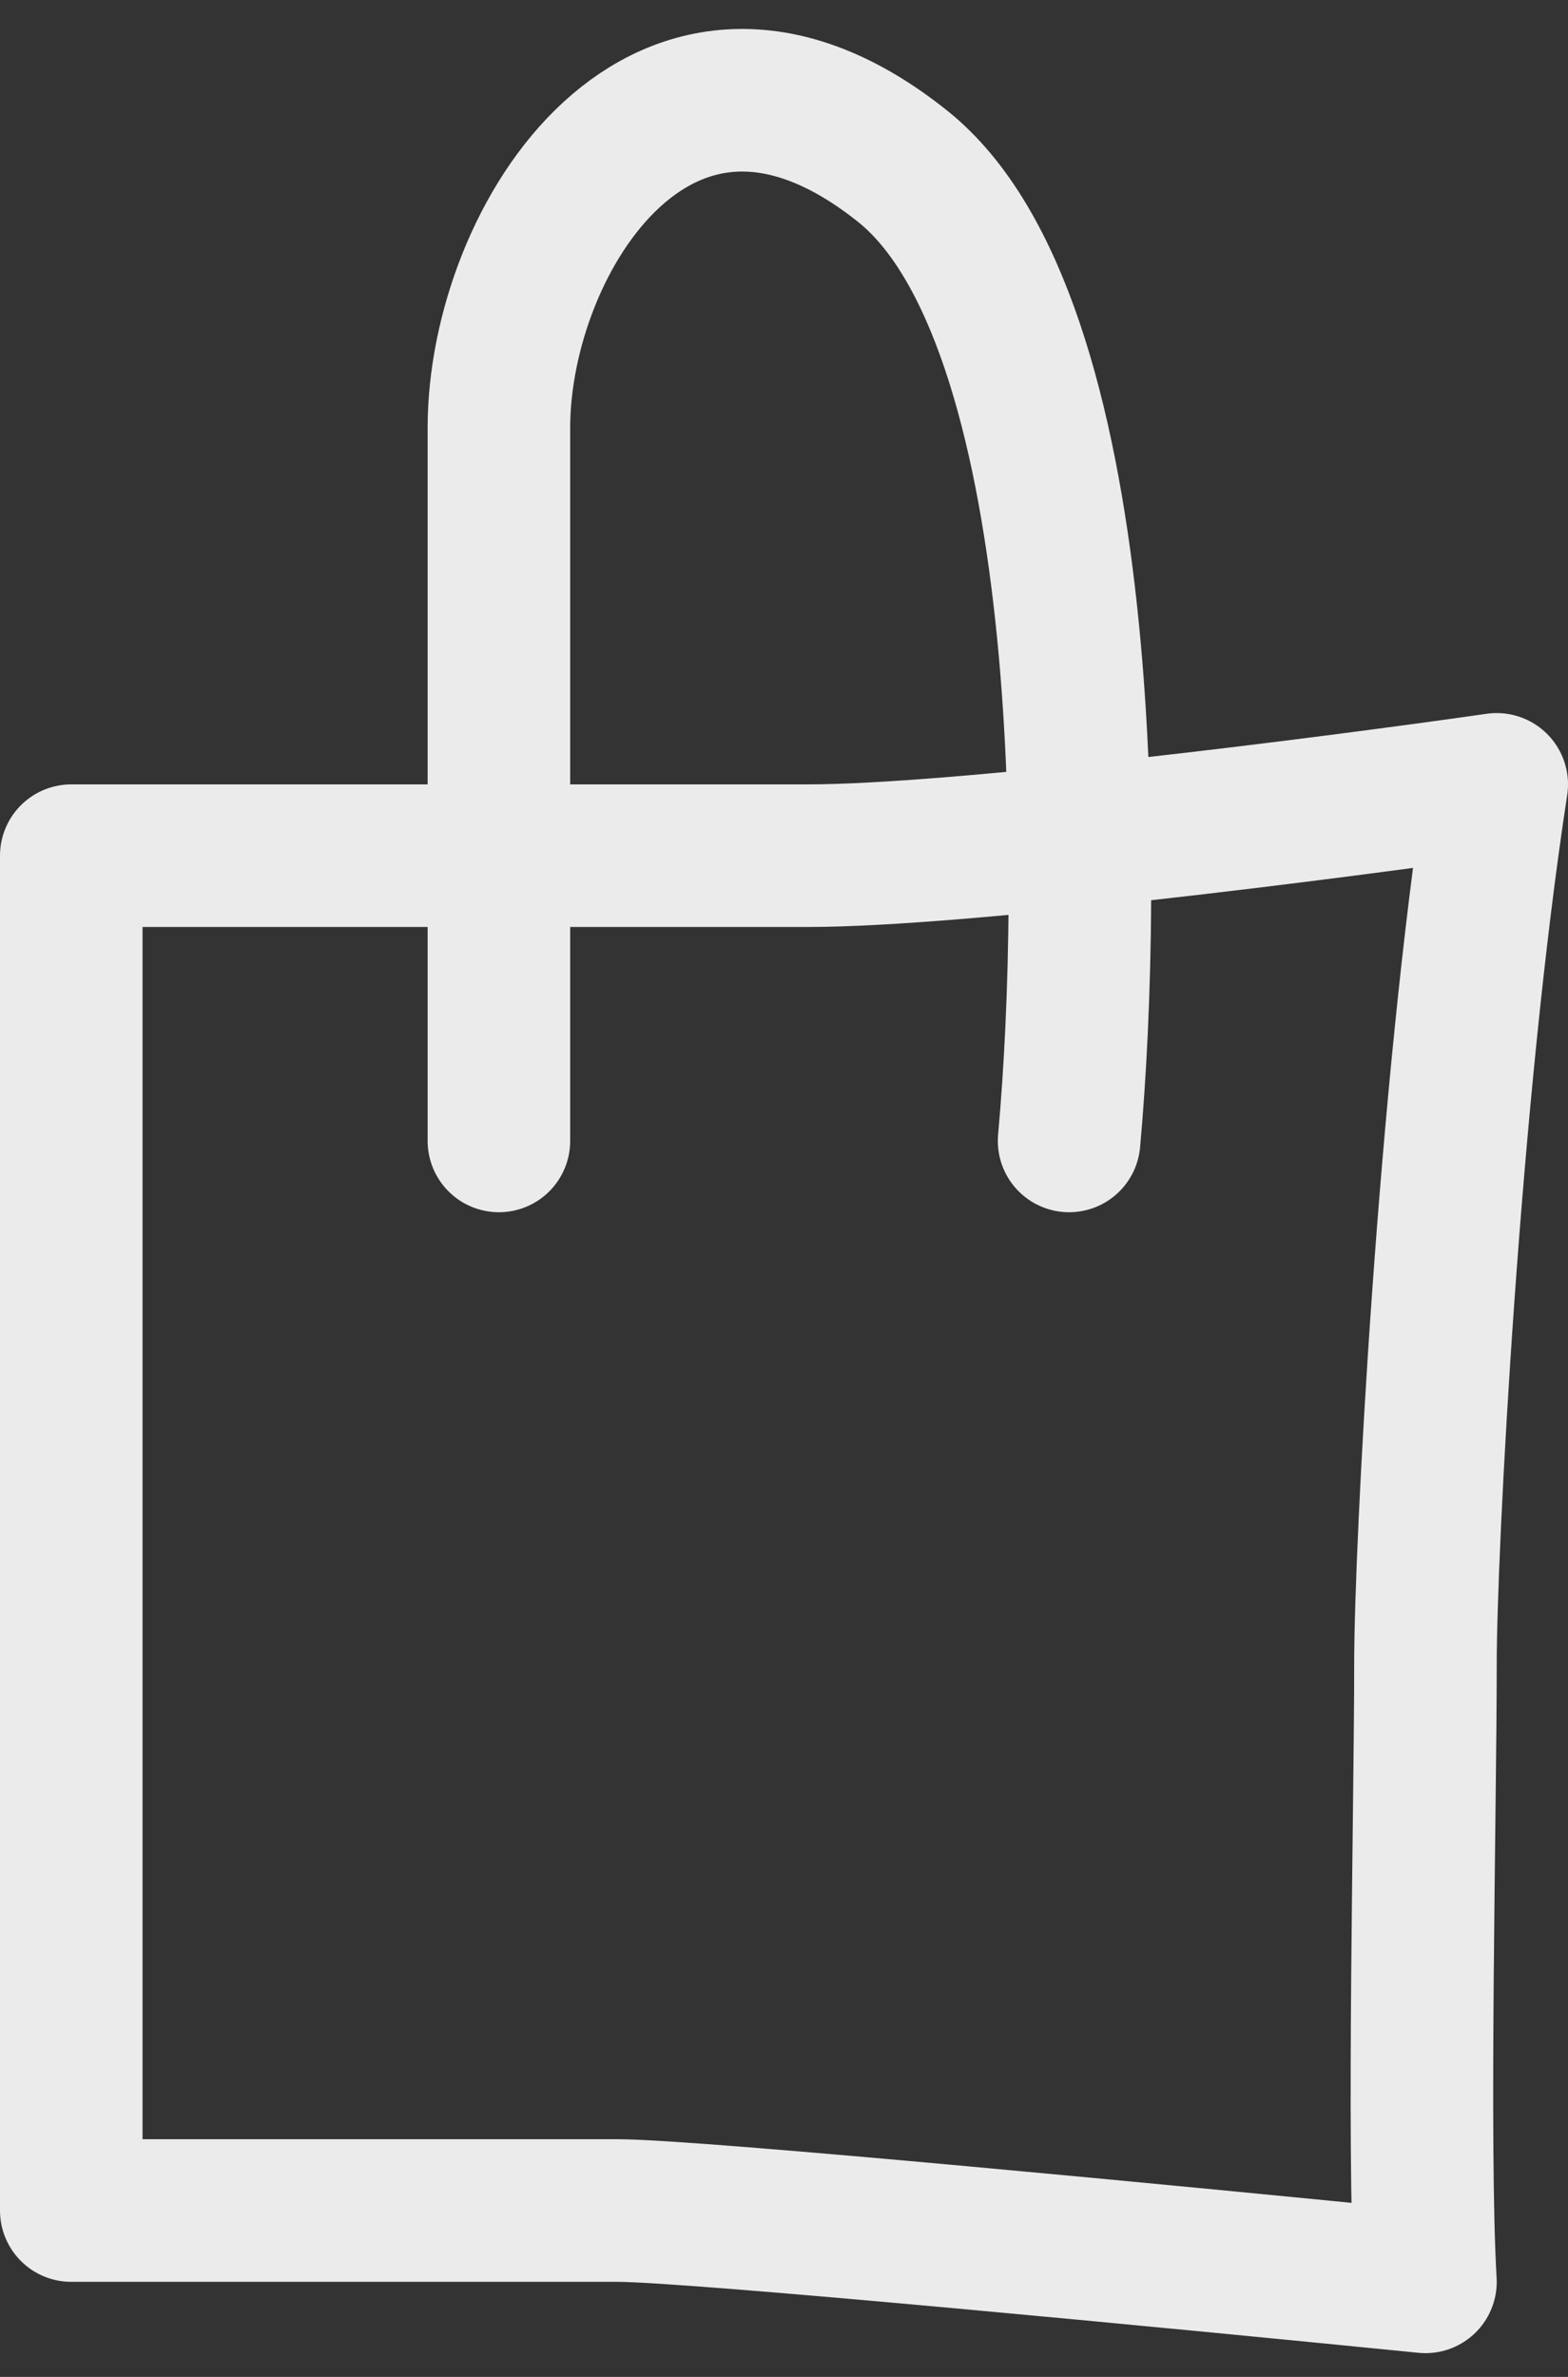 <?xml version="1.0" encoding="UTF-8"?> <svg xmlns="http://www.w3.org/2000/svg" width="33" height="50" viewBox="0 0 33 50" fill="none"><rect x="0" y="0" width="33" height="50" fill="#333333" stroke="none"/><path d="M10.5 24C10.5 20.334 10.5 12.2 10.5 9C10.5 5 14 -0.5 19 3.5C23 6.7 23 18.5 22.5 24M1.5 18C5.333 18 13.8 18 17 18C20.2 18 28 17 31.5 16.5C30.5 23 30 32.567 30 35C30 38 29.833 45.167 30 48C25 47.5 14.6 46.5 13 46.5C11.4 46.5 4.667 46.5 1.5 46.5V18Z" stroke="#EBEBEB" stroke-width="3" stroke-linecap="round" stroke-linejoin="round"></path></svg> 